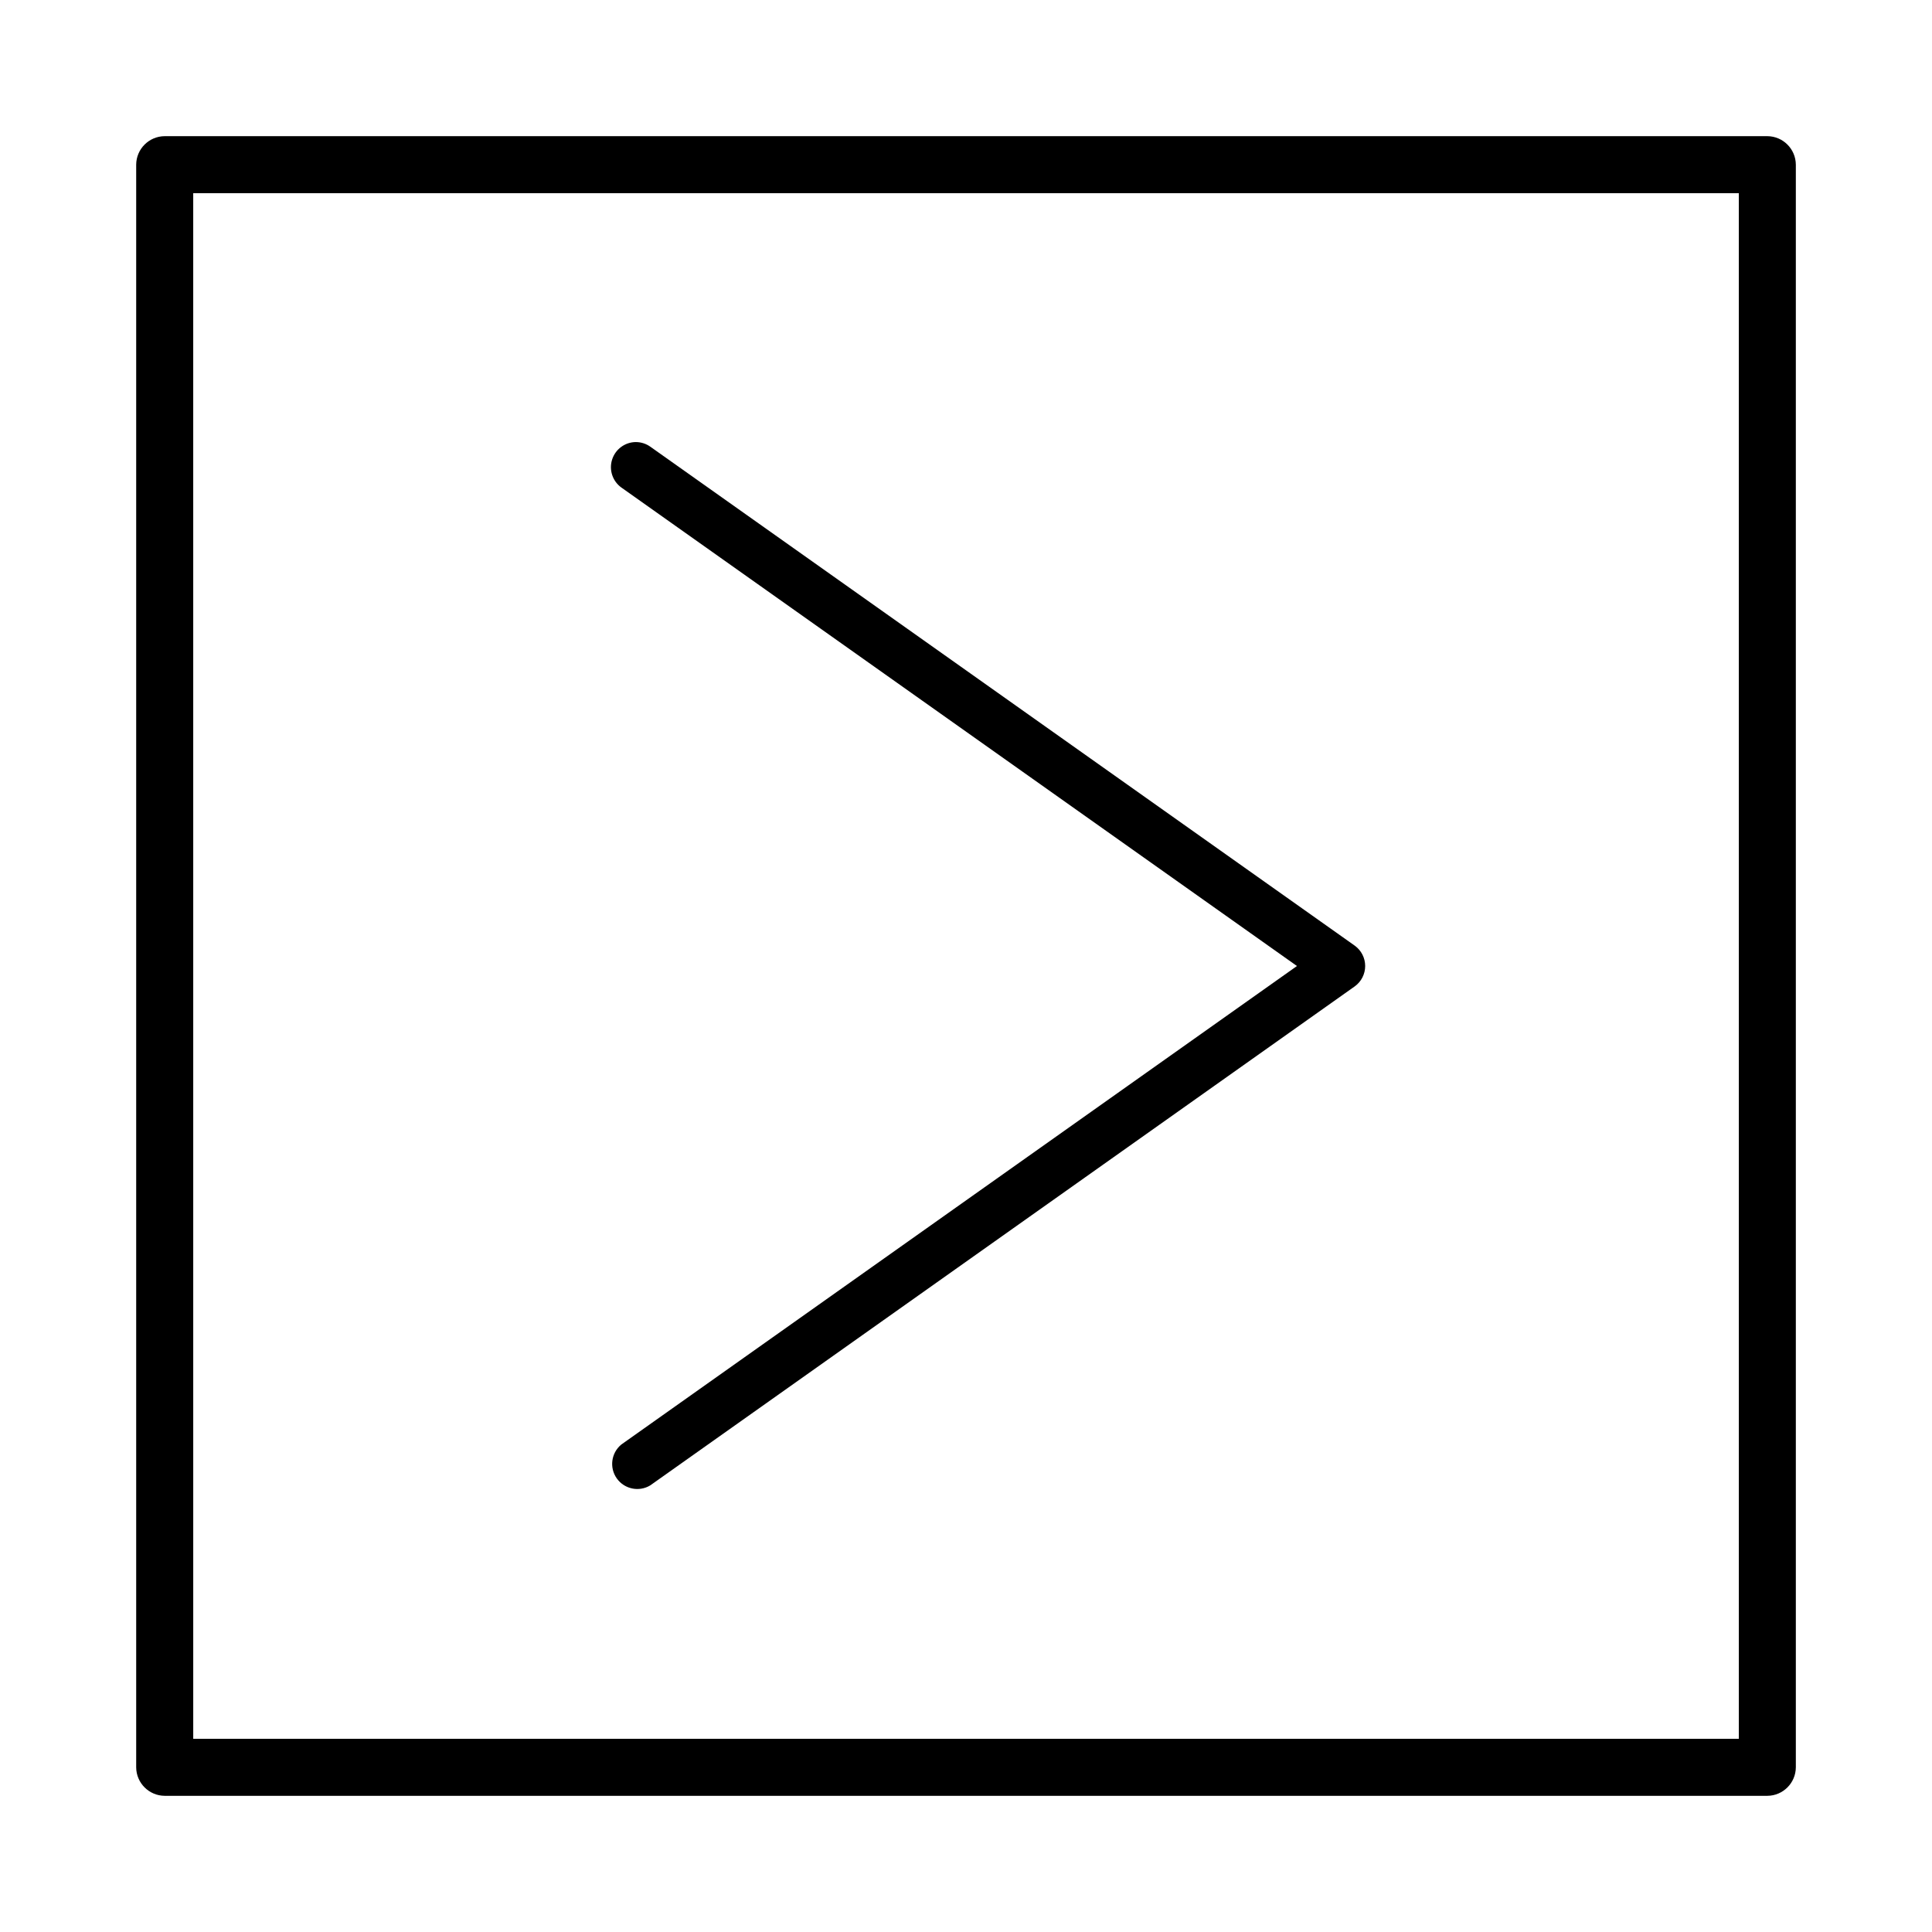 <?xml version="1.0" encoding="UTF-8"?>
<!-- The Best Svg Icon site in the world: iconSvg.co, Visit us! https://iconsvg.co -->
<svg fill="#000000" width="800px" height="800px" version="1.1" viewBox="144 144 512 512" xmlns="http://www.w3.org/2000/svg">
 <g>
  <path d="m312.49 261.15c-2.875 0.027-5.402 1.898-6.273 4.637-0.871 2.734 0.113 5.723 2.441 7.406l179.05 126.81-179.05 126.81c-2.691 2.211-3.219 6.129-1.207 8.977 2.012 2.844 5.883 3.656 8.867 1.855l186.71-132.25c1.73-1.25 2.758-3.258 2.758-5.391 0-2.137-1.027-4.141-2.758-5.391l-186.71-132.25c-1.121-0.789-2.461-1.211-3.828-1.211z"/>
  <path d="m612.36 619.91h-424.71c-4.164-0.027-7.531-3.394-7.559-7.555v-424.71c0.027-4.164 3.394-7.531 7.559-7.559h424.71c4.16 0.027 7.527 3.394 7.555 7.559v424.71c-0.027 4.16-3.394 7.527-7.555 7.555zm-417.15-15.113h409.6l-0.004-409.6h-409.6z"/>
 </g>
</svg>